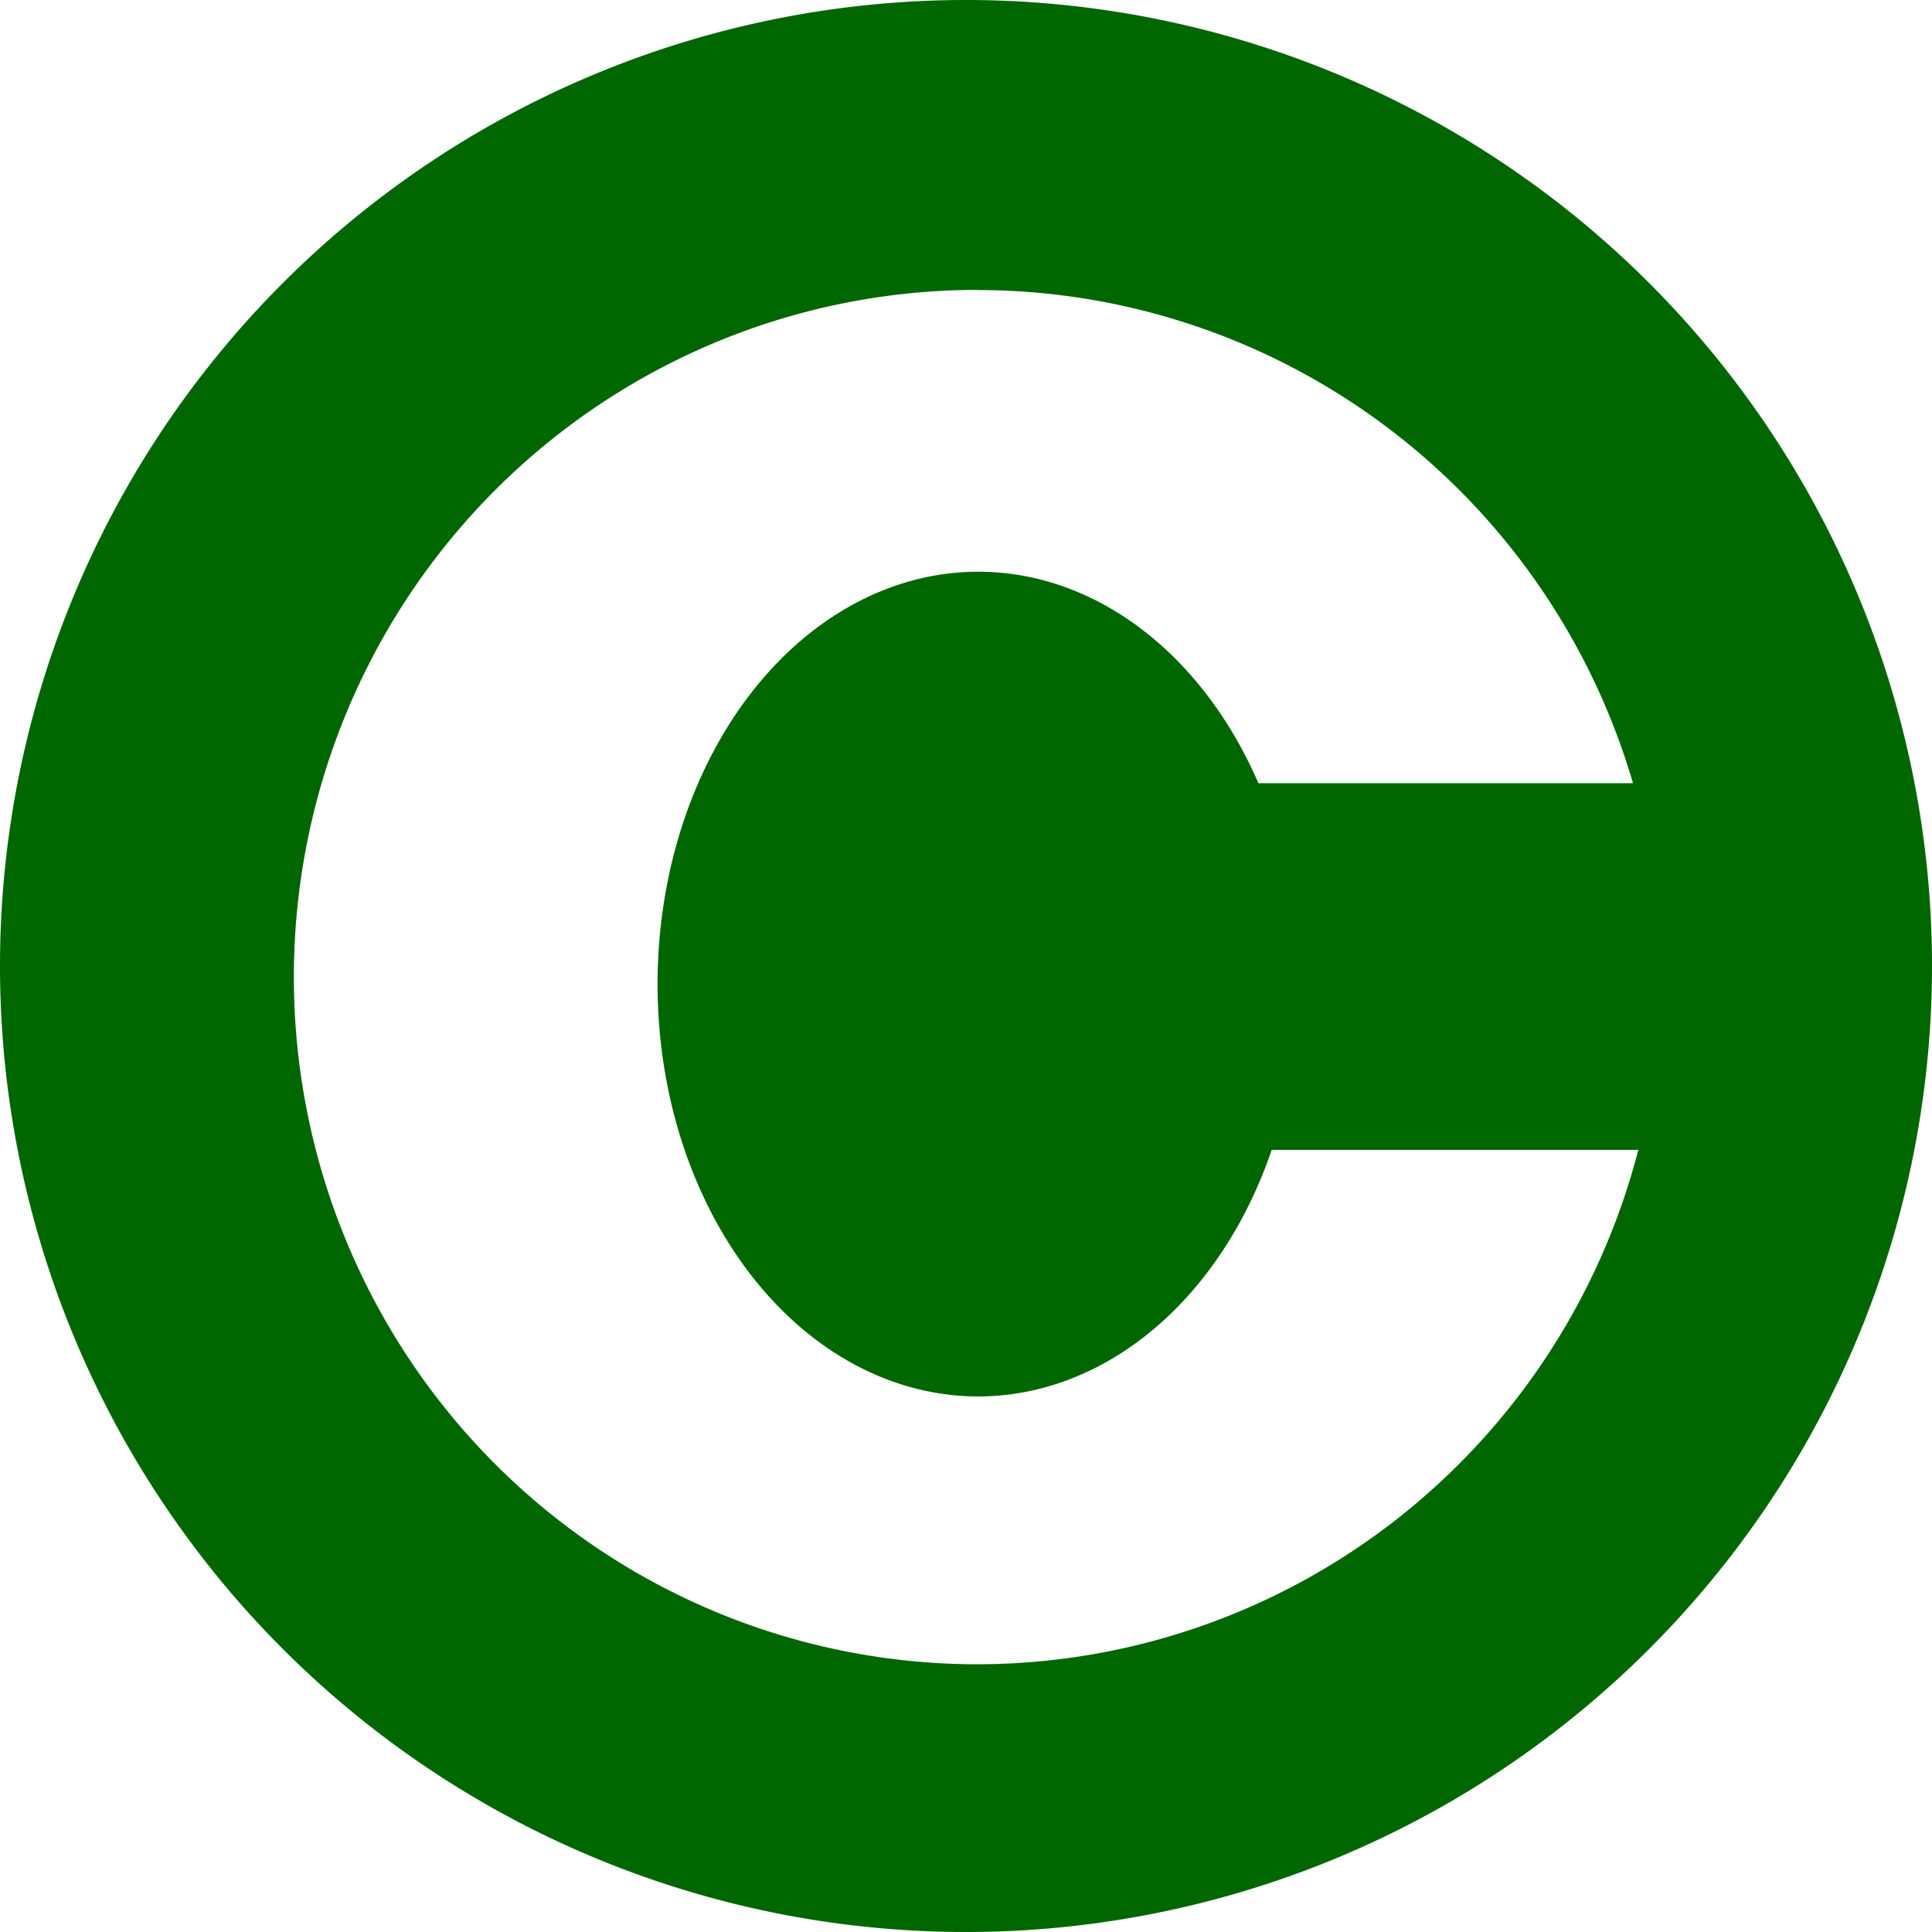 <svg xmlns:rdf="http://www.w3.org/1999/02/22-rdf-syntax-ns#" xmlns="http://www.w3.org/2000/svg" height="225.8mm" width="225.8mm" version="1.1" xmlns:cc="http://creativecommons.org/ns#" xmlns:dc="http://purl.org/dc/elements/1.1/" viewBox="0 0 800 800">
<g transform="translate(-397.8 310.9)">
<path d="m797.8-310.9a400 400 0 0 0 -400 400 400 400 0 0 0 400 400 400 400 0 0 0 400 -400 400 400 0 0 0 -400 -400zm4.588 120.1a283.1 284.5 0 0 1 271.6 204.2h-155.1a132.8 170.7 0 0 0 -116 -87.56 132.8 170.7 0 0 0 -132.8 170.7 132.8 170.7 0 0 0 132.8 170.8 132.8 170.7 0 0 0 121.5 -102.1h151.8a283.1 284.5 0 0 1 -273.6 213 283.1 284.5 0 0 1 -283.1 -284.5 283.1 284.5 0 0 1 283.1 -284.6z" fill-rule="evenodd" fill="#006600"/>
</g>
</svg>
